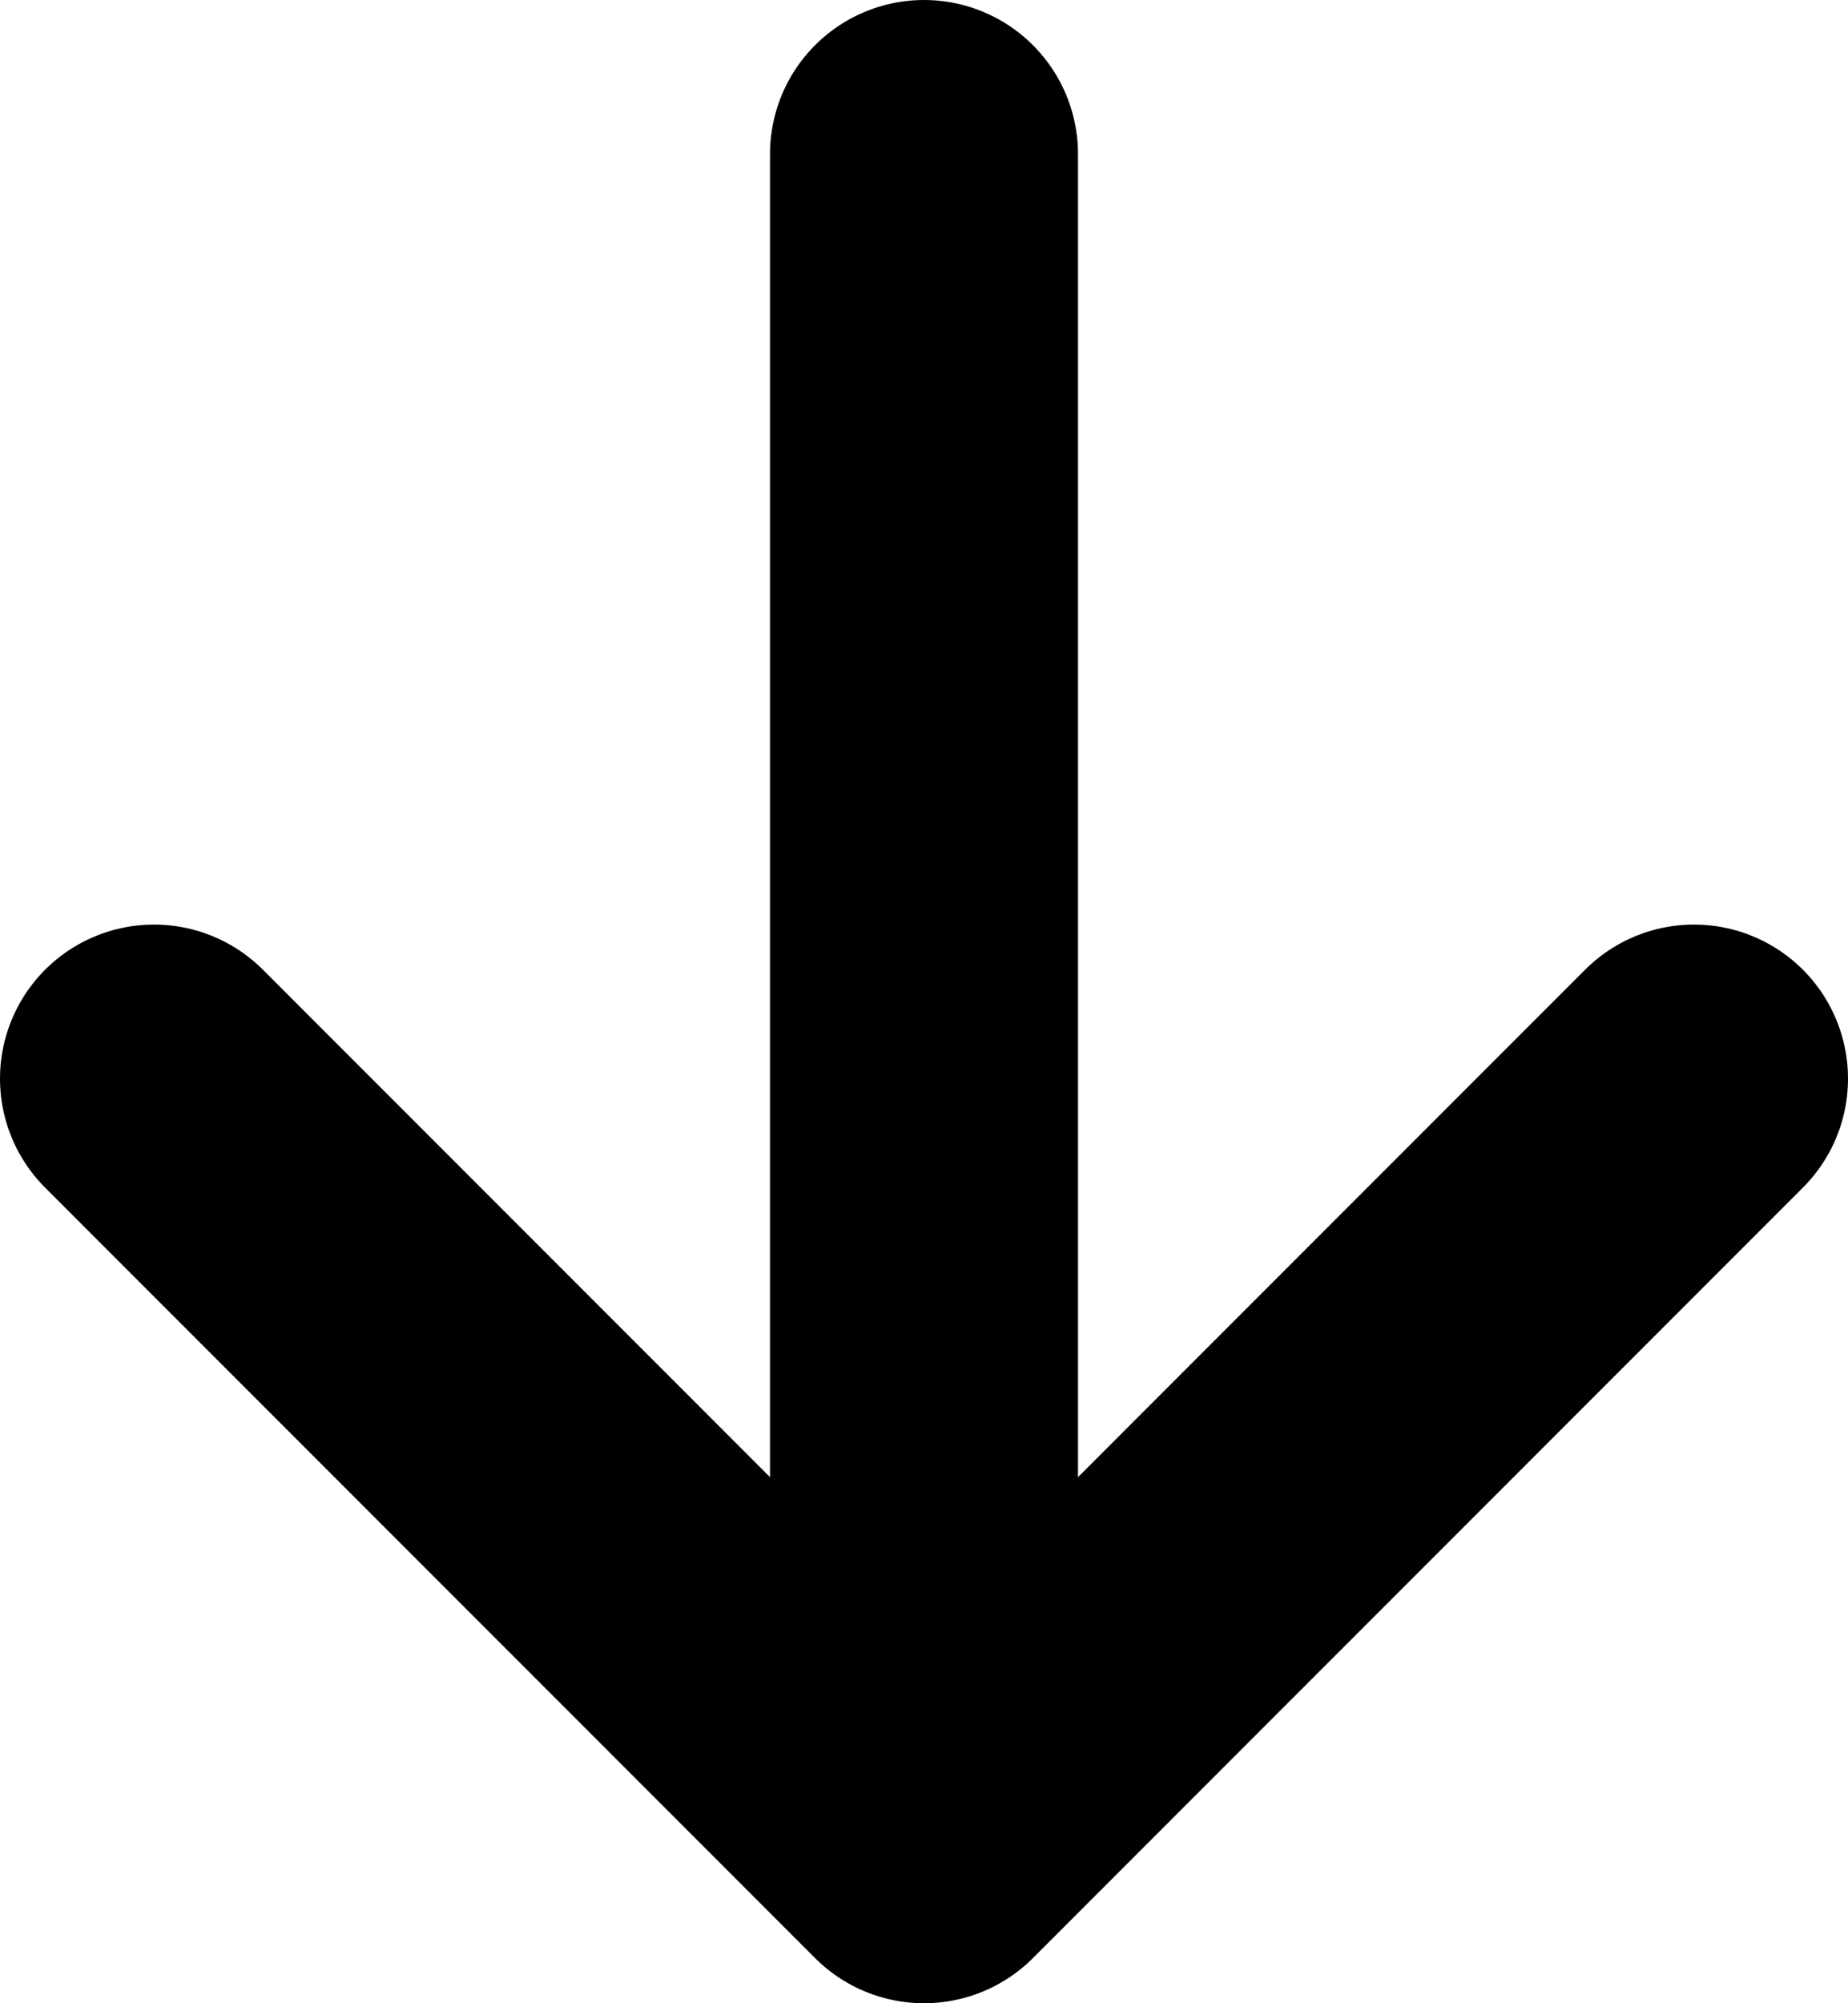 <?xml version="1.0" encoding="UTF-8"?>
<svg width="12px" height="13px" viewBox="0 0 12 13" version="1.1" xmlns="http://www.w3.org/2000/svg" xmlns:xlink="http://www.w3.org/1999/xlink">
    <g id="Tablet" stroke="none" stroke-width="1" fill="none" fill-rule="evenodd" stroke-linecap="round" stroke-linejoin="round">
        <g id="Home" transform="translate(-18, -611)" stroke="currentColor" stroke-width="2">
            <g id="Fold" transform="translate(0, 1)">
                <g id="See-More" transform="translate(19, 609)">
                    <polyline id="Line-2" points="5 2 5 13 0 8 5 13 10 8"></polyline>
                </g>
            </g>
        </g>
    </g>
</svg>